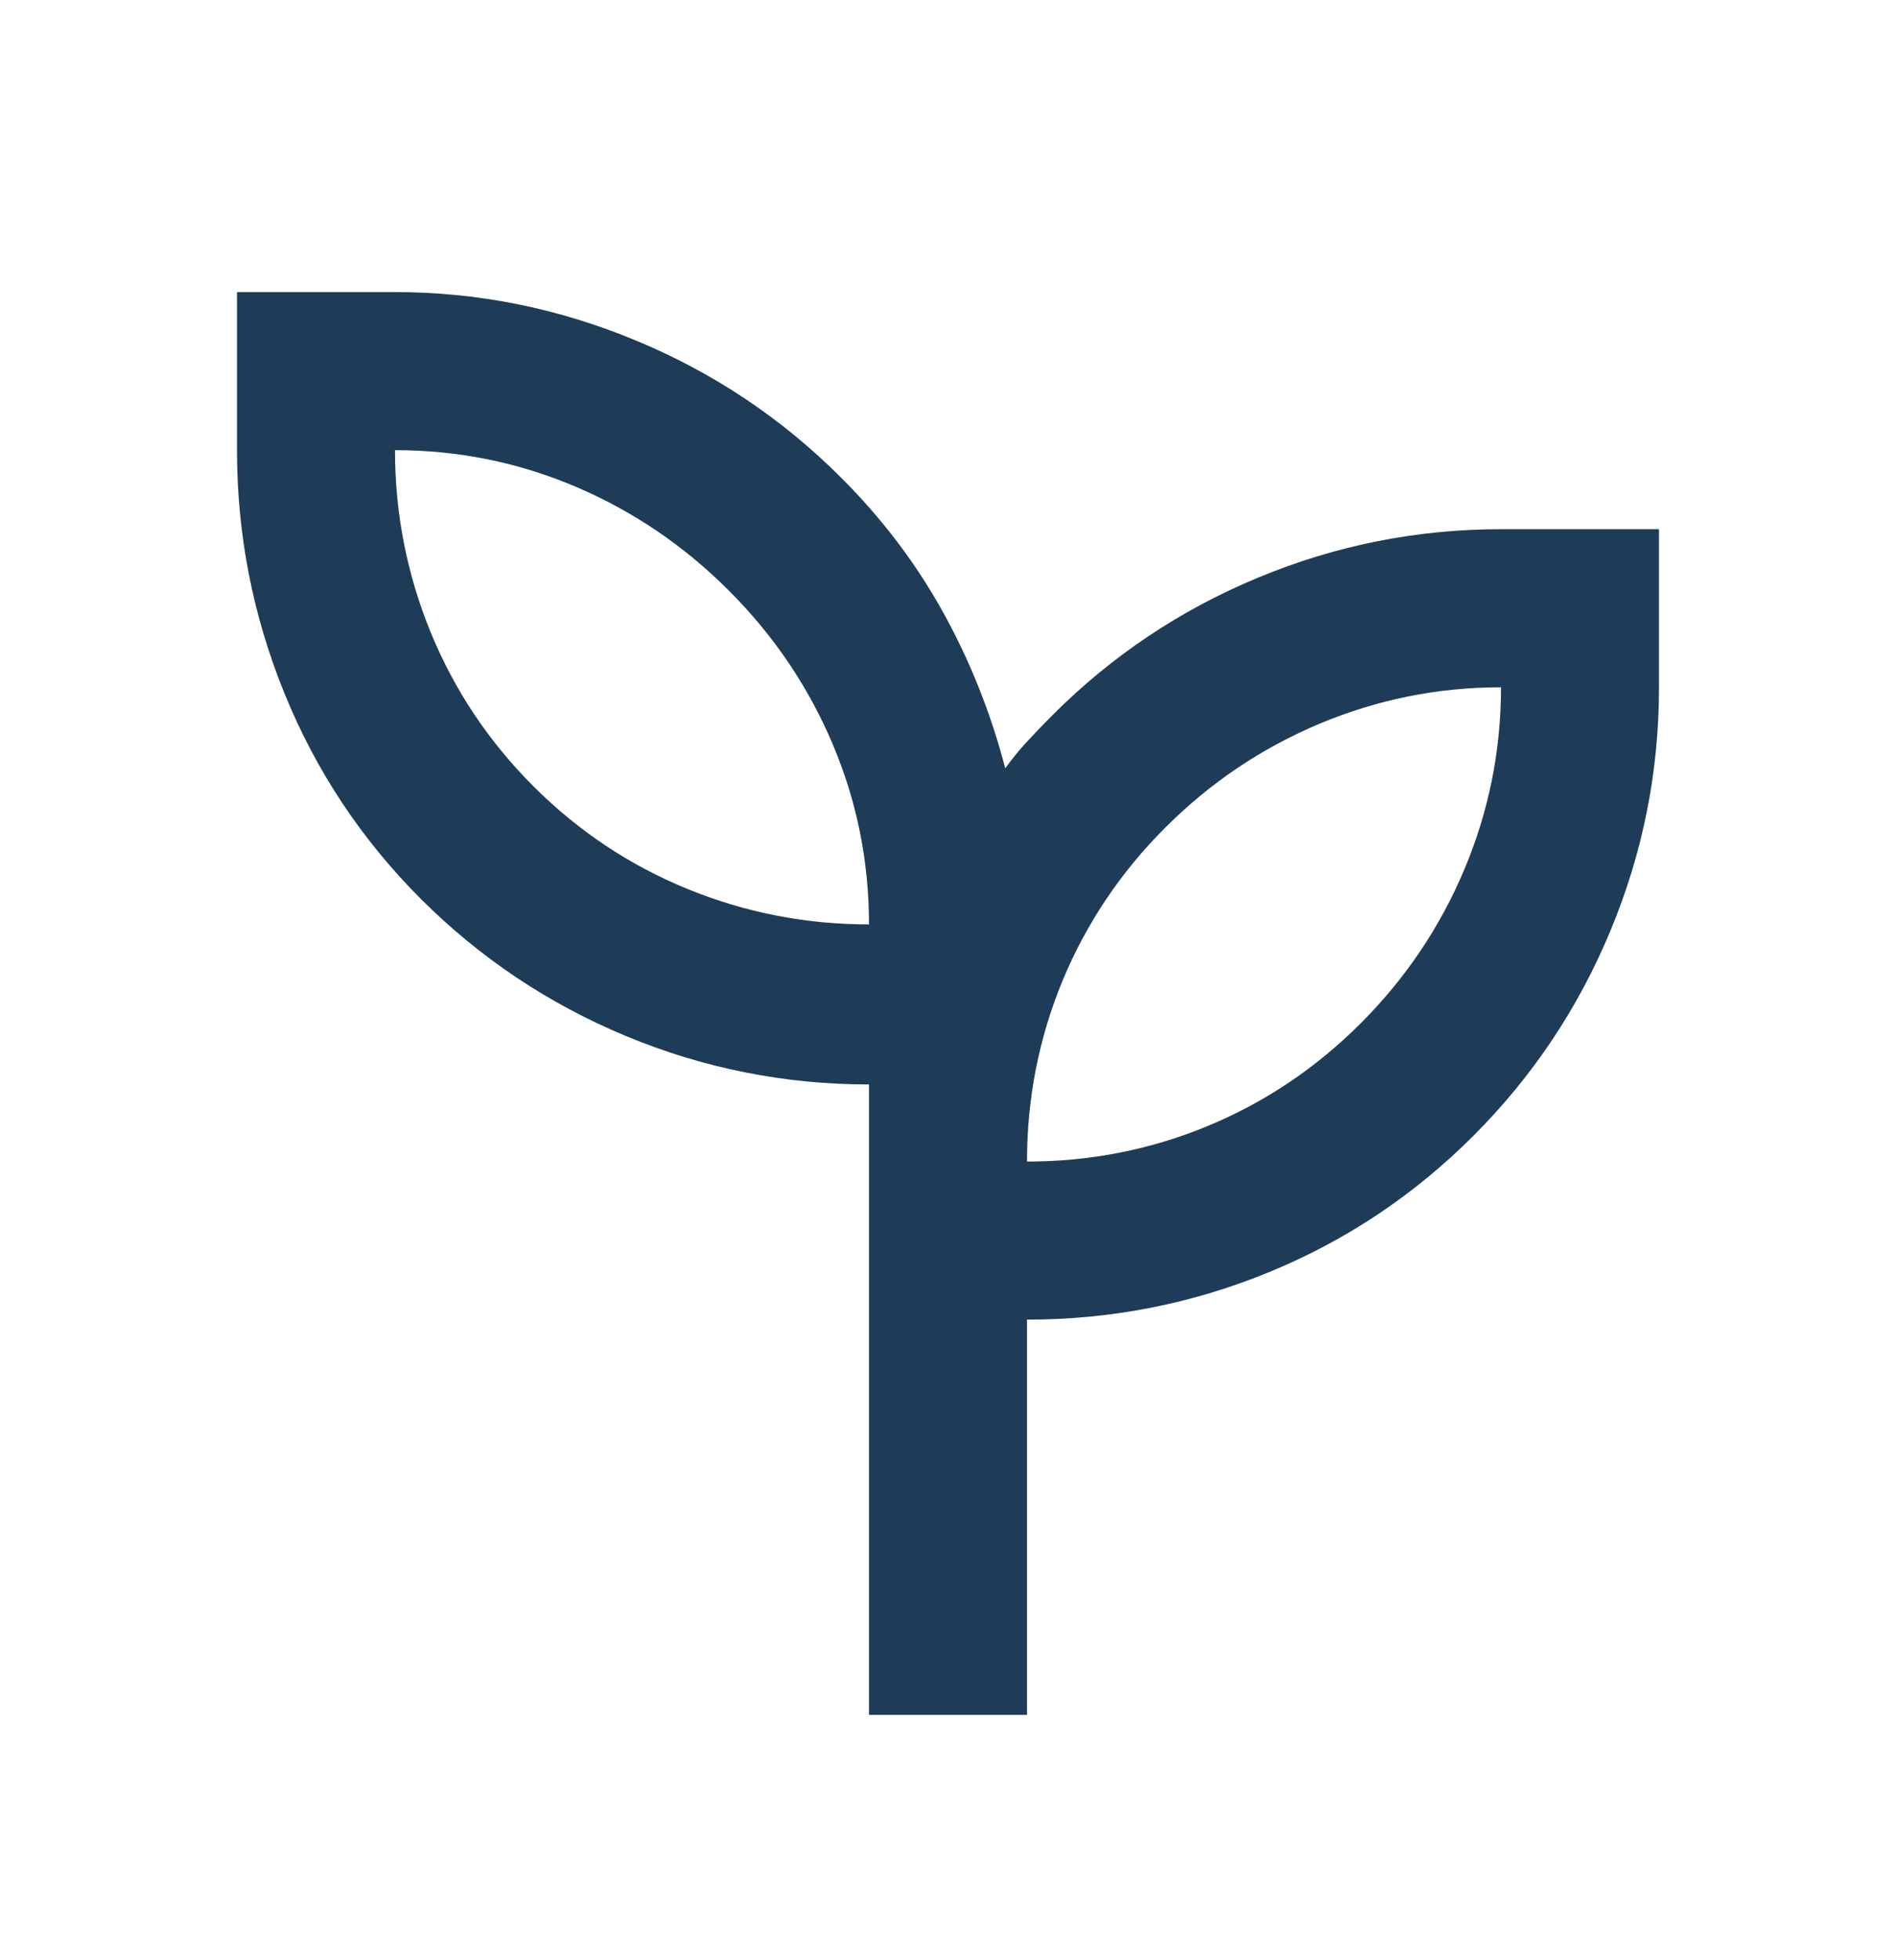 <svg width="30" height="31" viewBox="0 0 30 31" fill="none" xmlns="http://www.w3.org/2000/svg">
<mask id="mask0_441_541" style="mask-type:alpha" maskUnits="userSpaceOnUse" x="0" y="0" width="30" height="31">
<rect y="0.869" width="30" height="30" fill="#D9D9D9"/>
</mask>
<g mask="url(#mask0_441_541)">
<path d="M13.75 27.119V17.15C12.417 17.15 11.135 16.895 9.906 16.385C8.677 15.874 7.594 15.15 6.656 14.213C5.719 13.275 5 12.192 4.5 10.963C4 9.734 3.75 8.452 3.75 7.119V4.619H6.25C7.562 4.619 8.833 4.874 10.062 5.385C11.292 5.895 12.375 6.619 13.312 7.557C13.958 8.202 14.495 8.911 14.922 9.682C15.349 10.453 15.677 11.275 15.906 12.15C16.01 12.005 16.125 11.864 16.25 11.729C16.375 11.593 16.51 11.453 16.656 11.307C17.594 10.369 18.677 9.645 19.906 9.135C21.135 8.624 22.417 8.369 23.75 8.369H26.25V10.869C26.25 12.203 25.995 13.484 25.484 14.713C24.974 15.942 24.25 17.025 23.312 17.963C22.375 18.9 21.297 19.619 20.078 20.119C18.859 20.619 17.583 20.869 16.25 20.869V27.119H13.75ZM13.75 14.619C13.75 13.619 13.557 12.666 13.172 11.76C12.787 10.854 12.24 10.046 11.531 9.338C10.823 8.63 10.016 8.083 9.109 7.697C8.203 7.312 7.25 7.119 6.25 7.119C6.25 8.119 6.438 9.077 6.812 9.994C7.188 10.911 7.729 11.723 8.438 12.432C9.146 13.14 9.958 13.682 10.875 14.057C11.792 14.432 12.75 14.619 13.75 14.619ZM16.25 18.369C17.25 18.369 18.203 18.182 19.109 17.807C20.016 17.432 20.823 16.89 21.531 16.182C22.24 15.473 22.787 14.661 23.172 13.744C23.557 12.828 23.75 11.869 23.75 10.869C22.75 10.869 21.792 11.062 20.875 11.447C19.958 11.833 19.146 12.38 18.438 13.088C17.729 13.796 17.188 14.604 16.812 15.51C16.438 16.416 16.25 17.369 16.25 18.369Z" fill="#1E3C57"/>
</g>
</svg>
